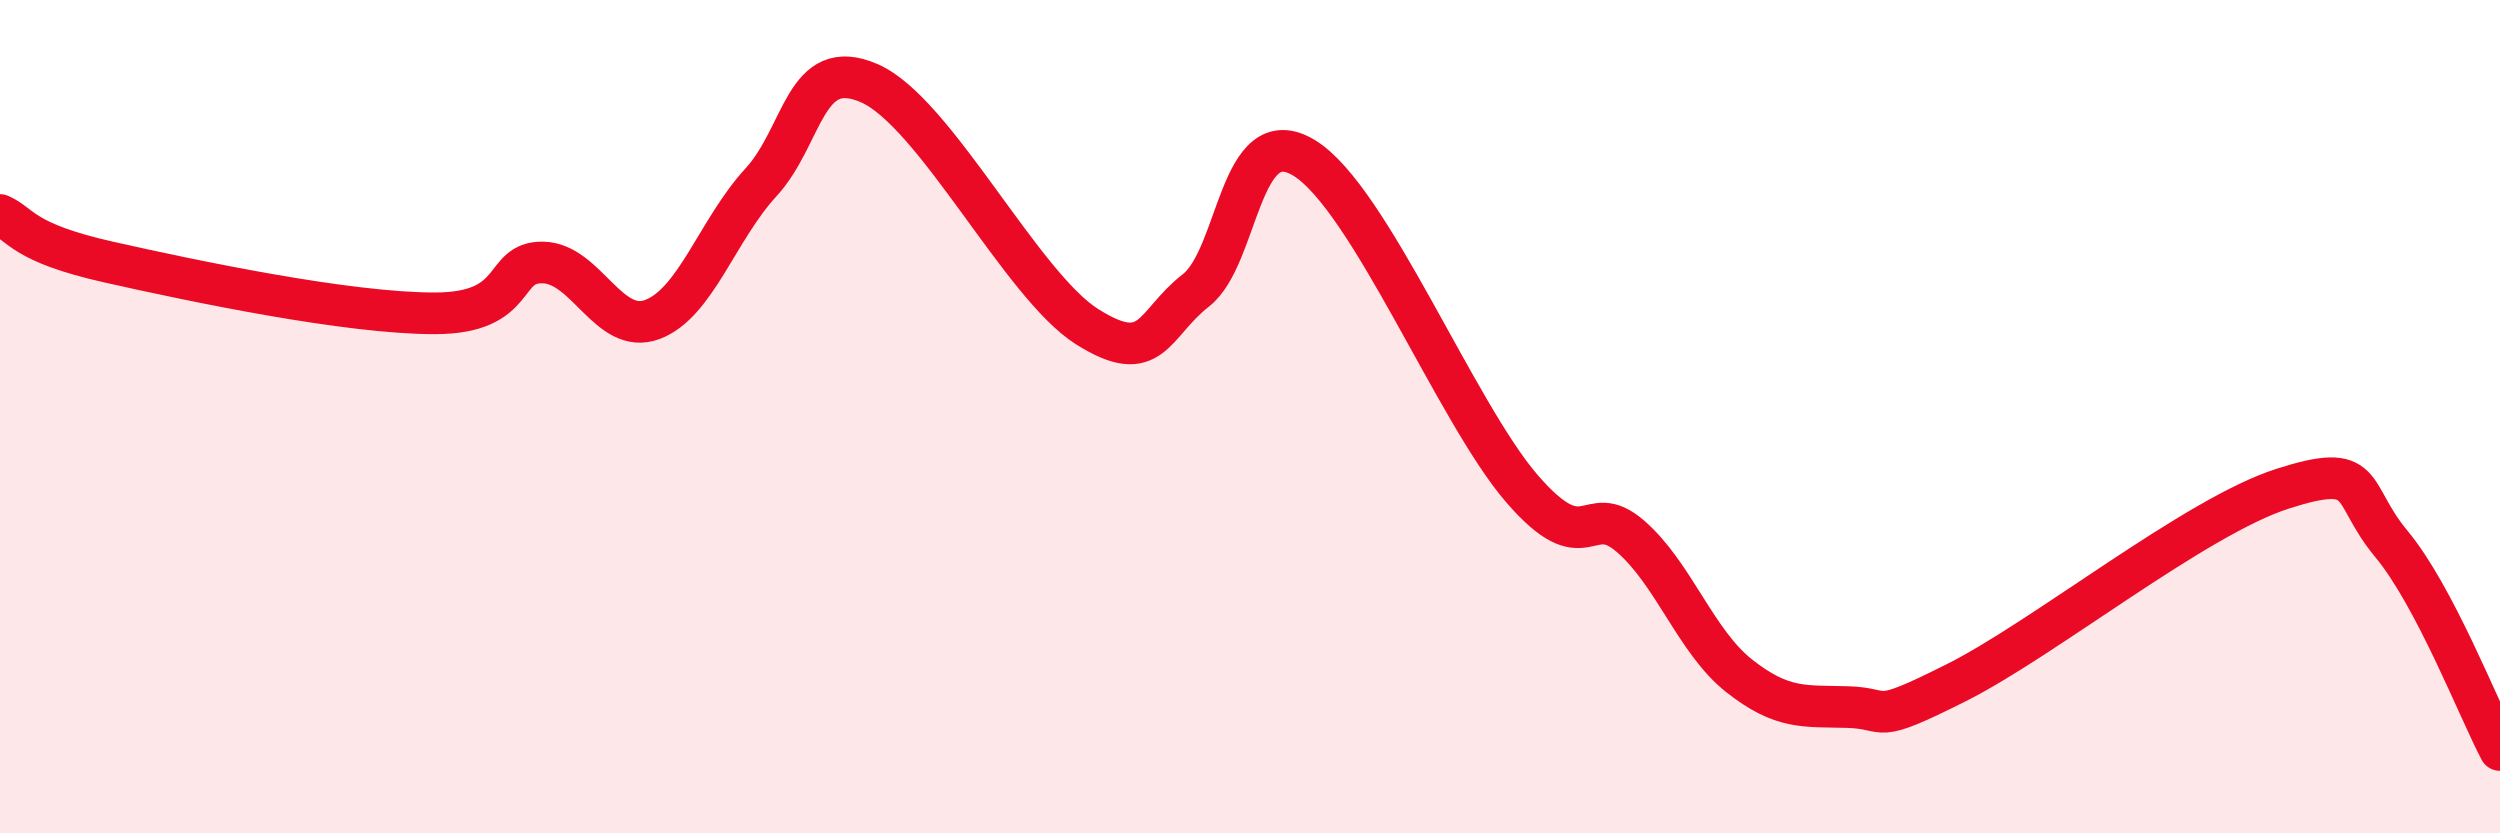 
    <svg width="60" height="20" viewBox="0 0 60 20" xmlns="http://www.w3.org/2000/svg">
      <path
        d="M 0,5.16 C 0.52,5.39 0.52,5.82 2.61,6.29 C 4.7,6.76 8.34,7.52 10.43,7.52 C 12.52,7.52 12,6.27 13.04,6.3 C 14.08,6.33 14.61,8.05 15.65,7.67 C 16.69,7.29 17.22,5.51 18.26,4.38 C 19.3,3.25 19.3,1.31 20.87,2 C 22.44,2.69 24.52,6.85 26.09,7.84 C 27.66,8.83 27.66,7.78 28.7,6.97 C 29.74,6.16 29.74,2.84 31.3,3.79 C 32.86,4.74 34.95,9.9 36.52,11.72 C 38.09,13.54 38.09,11.97 39.13,12.87 C 40.17,13.77 40.7,15.4 41.74,16.22 C 42.78,17.04 43.31,16.94 44.35,16.97 C 45.39,17 44.87,17.43 46.96,16.38 C 49.05,15.33 52.69,12.4 54.78,11.73 C 56.87,11.06 56.35,11.8 57.39,13.05 C 58.43,14.3 59.48,17.01 60,18L60 20L0 20Z"
        fill="#EB0A25"
        opacity="0.1"
        stroke-linecap="round"
        stroke-linejoin="round"
      />
      <path
        d="M 0,5.16 C 0.52,5.39 0.52,5.82 2.61,6.29 C 4.7,6.76 8.34,7.52 10.43,7.52 C 12.52,7.52 12,6.27 13.04,6.3 C 14.08,6.33 14.61,8.05 15.65,7.67 C 16.69,7.29 17.22,5.51 18.26,4.38 C 19.3,3.25 19.3,1.31 20.87,2 C 22.44,2.69 24.52,6.85 26.09,7.84 C 27.66,8.83 27.66,7.78 28.7,6.97 C 29.74,6.16 29.74,2.84 31.3,3.79 C 32.86,4.74 34.95,9.9 36.52,11.72 C 38.09,13.54 38.09,11.97 39.13,12.87 C 40.17,13.77 40.7,15.4 41.74,16.22 C 42.78,17.04 43.31,16.94 44.35,16.97 C 45.39,17 44.87,17.43 46.96,16.38 C 49.05,15.33 52.69,12.4 54.78,11.73 C 56.87,11.06 56.35,11.8 57.39,13.05 C 58.43,14.3 59.48,17.01 60,18"
        stroke="#EB0A25"
        stroke-width="1"
        fill="none"
        stroke-linecap="round"
        stroke-linejoin="round"
      />
    </svg>
  